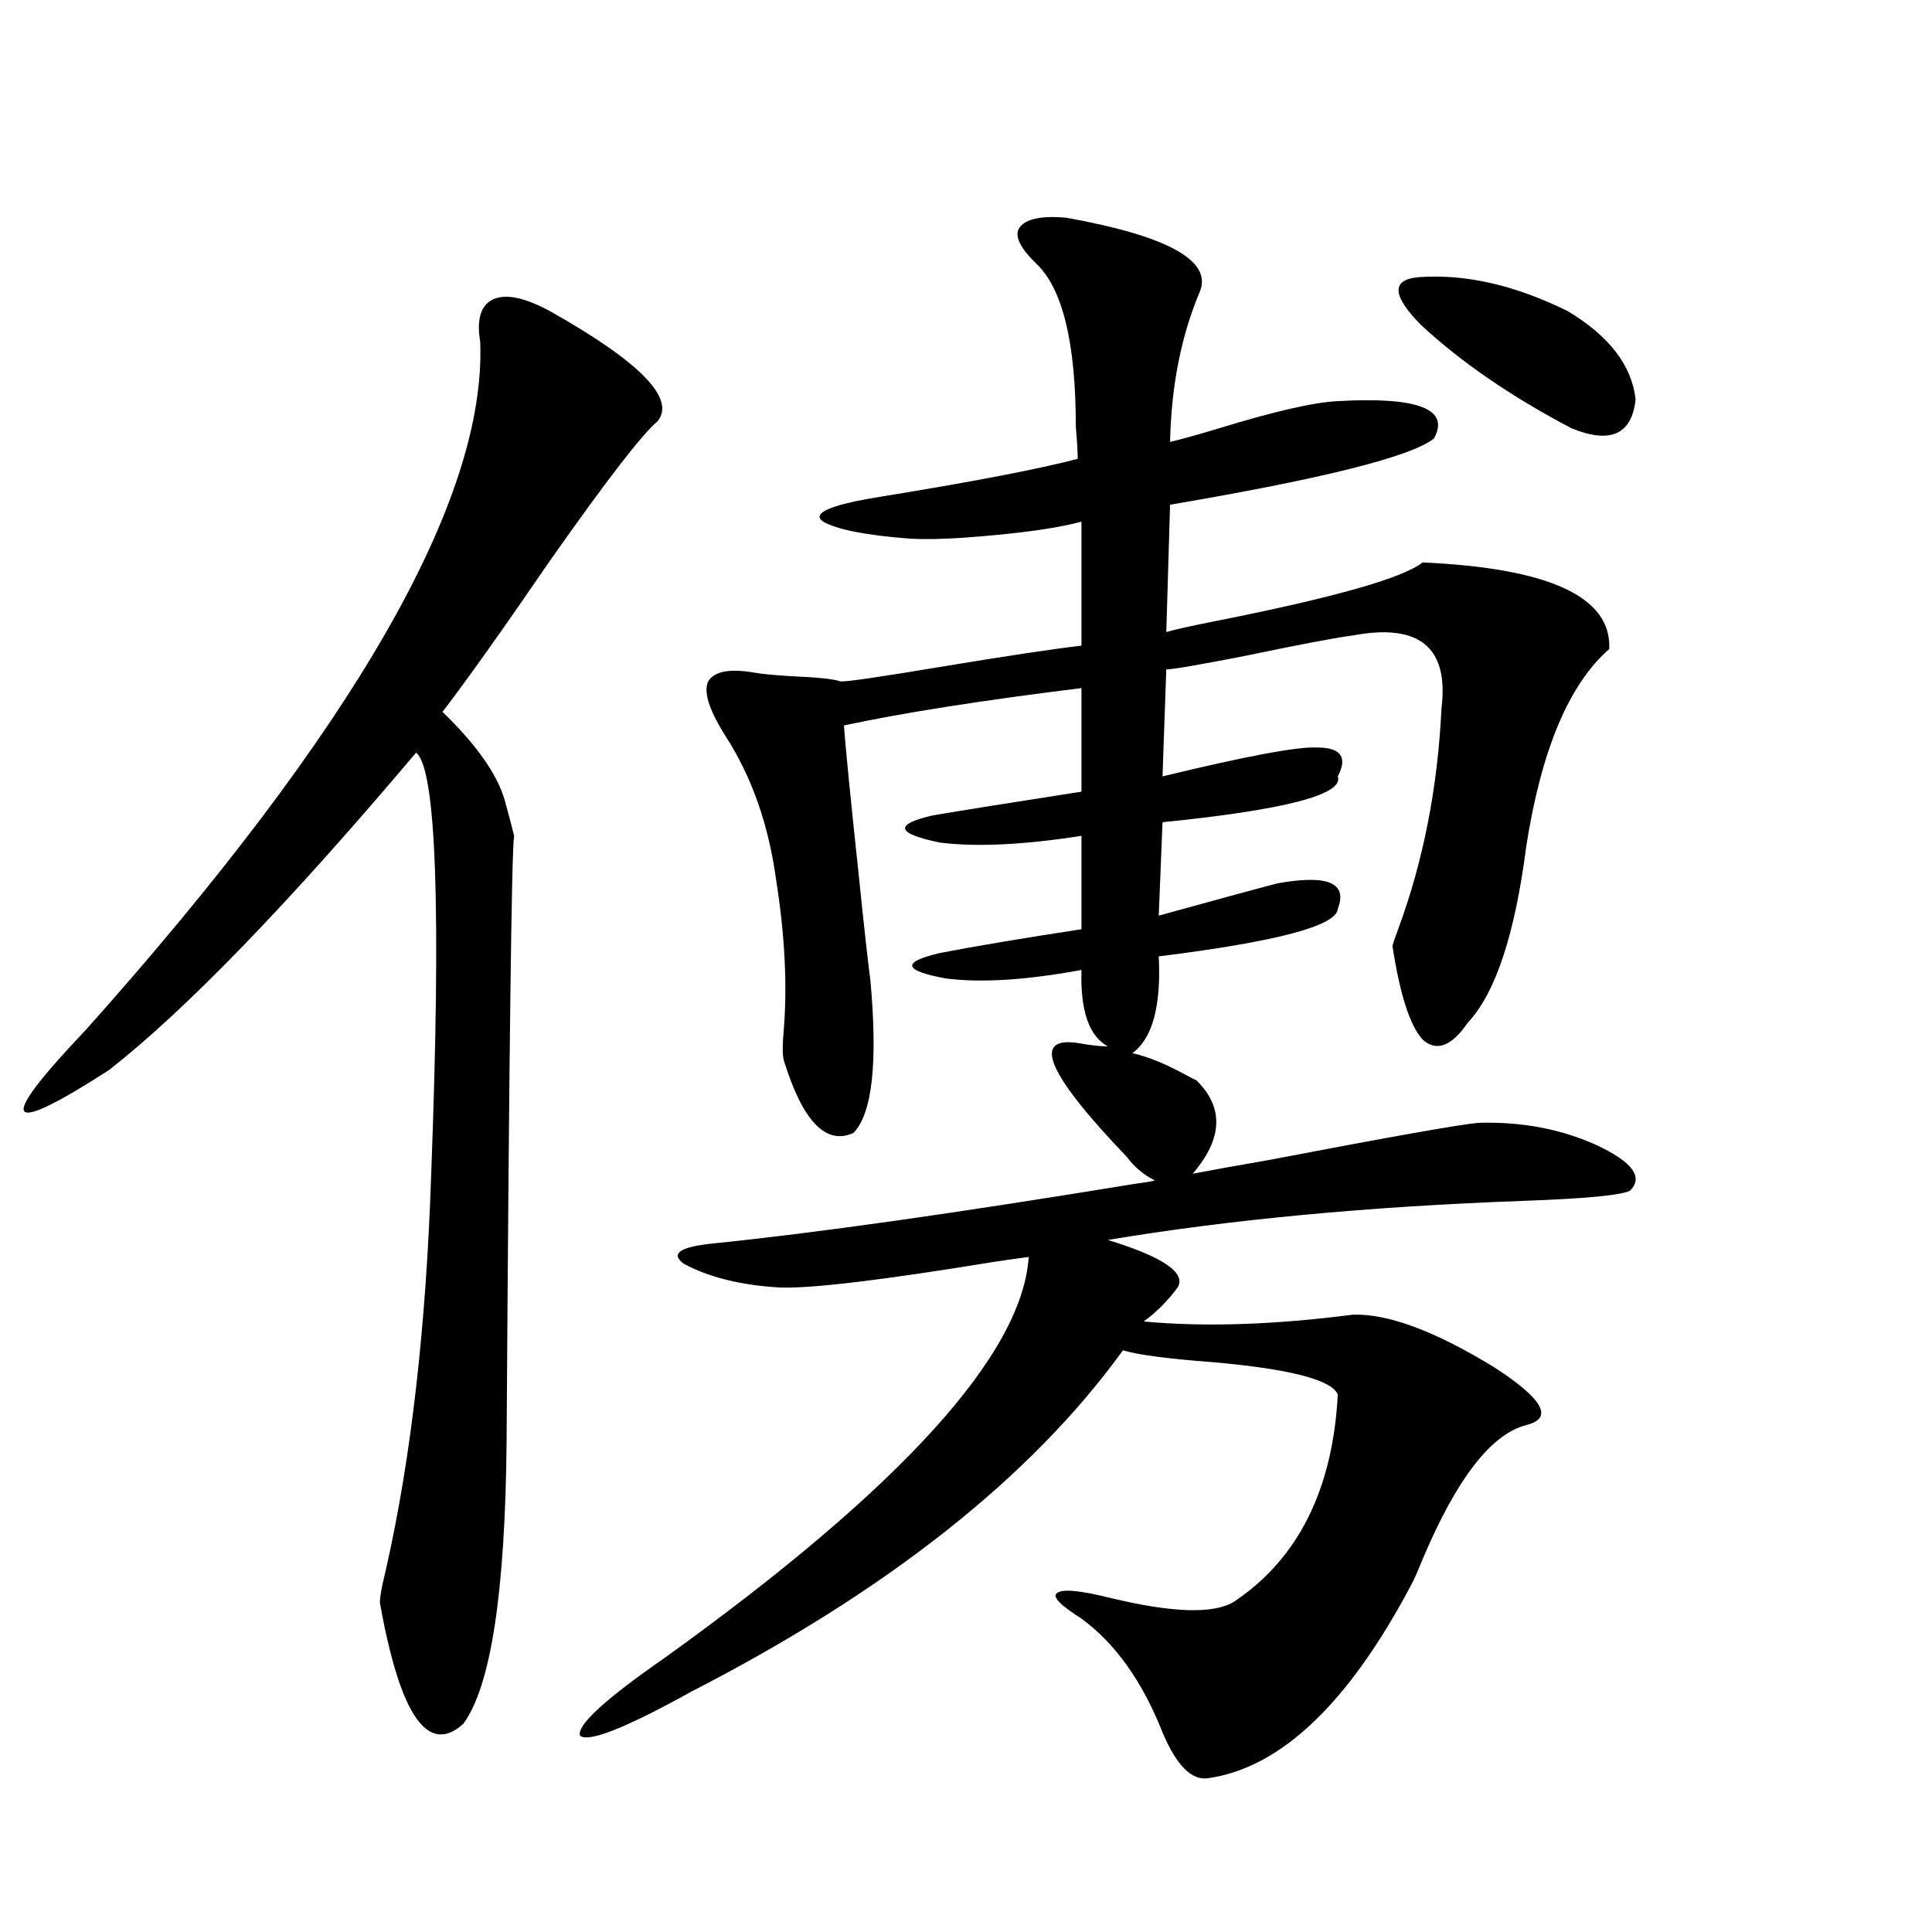<?xml version="1.0" encoding="utf-8"?>
<!-- Generator: Adobe Illustrator 16.0.0, SVG Export Plug-In . SVG Version: 6.00 Build 0)  -->
<!DOCTYPE svg PUBLIC "-//W3C//DTD SVG 1.1//EN" "http://www.w3.org/Graphics/SVG/1.1/DTD/svg11.dtd">
<svg version="1.1" id="图层_1" xmlns="http://www.w3.org/2000/svg" xmlns:xlink="http://www.w3.org/1999/xlink" x="0px" y="0px"
	 width="1000px" height="1000px" viewBox="0 0 1000 1000" enable-background="new 0 0 1000 1000" xml:space="preserve">
<path d="M284.651,161.035c46.828,26.367,65.364,45.415,55.608,57.129c-7.805,6.455-26.341,30.474-55.608,72.07
	c-24.069,35.156-42.605,61.235-55.608,78.223c17.561,17.002,28.292,32.231,32.194,45.703c1.951,7.031,3.567,13.184,4.878,18.457
	c-1.311,7.031-2.606,111.333-3.902,312.891c-0.655,78.525-8.14,127.441-22.438,146.777c-18.216,16.397-32.529-4.105-42.926-61.523
	c-0.655-1.758,0.32-7.91,2.927-18.457c13.003-57.417,20.808-125.684,23.414-204.785c5.198-137.109,2.592-209.756-7.805-217.969
	c-66.34,78.525-119.356,133.306-159.021,164.355C29.048,571.484,14.414,578.516,12.463,575s8.78-17.578,32.194-42.188
	c139.174-155.854,207.145-274.507,203.897-355.957c-1.951-11.714,0.32-19.033,6.829-21.973
	C261.878,151.958,271.634,154.004,284.651,161.035z M557.815,539.844c6.494,1.182,11.707,1.758,15.609,1.758
	c-9.756-5.273-14.313-18.457-13.658-39.551c-28.627,5.273-52.041,6.743-70.242,4.395c-22.118-4.092-23.094-8.486-2.927-13.184
	c18.201-3.516,42.591-7.607,73.169-12.305v-48.34c-29.923,4.697-54.313,5.864-73.169,3.516c-22.773-4.683-24.069-9.365-3.902-14.063
	c13.658-2.334,39.344-6.44,77.071-12.305v-53.613c-52.041,6.455-93.016,12.896-122.924,19.336
	c0.641,9.971,3.247,36.338,7.805,79.102c2.592,25.2,4.543,42.778,5.854,52.734c3.902,42.778,0.976,69.146-8.78,79.102
	c-14.313,6.455-26.341-6.152-36.097-37.793c-0.655-2.925-0.655-7.91,0-14.941c1.951-23.428,0.641-49.507-3.902-78.223
	c-3.902-28.701-12.683-53.613-26.341-74.707c-8.46-13.472-11.387-22.852-8.78-28.125c3.247-5.273,11.372-6.729,24.39-4.395
	c3.247,0.591,9.421,1.182,18.536,1.758c13.658,0.591,22.104,1.47,25.365,2.637c1.296,0.591,19.512-2.046,54.633-7.91
	c31.859-5.273,55.273-8.789,70.242-10.547v-64.16c-11.066,2.939-26.341,5.273-45.853,7.031c-18.216,1.758-32.529,2.349-42.926,1.758
	c-22.773-1.758-37.728-4.683-44.877-8.789c-5.213-3.516,0.32-7.031,16.585-10.547c2.592-0.576,7.47-1.455,14.634-2.637
	c46.828-7.607,80.318-14.063,100.485-19.336c0-3.516-0.335-9.077-0.976-16.699c0-43.354-6.829-71.479-20.487-84.375
	c-8.46-8.198-11.387-14.351-8.78-18.457c3.247-4.683,11.372-6.44,24.39-5.273c52.026,9.38,75.12,21.973,69.267,37.793
	c-9.756,22.852-14.969,48.931-15.609,78.223c5.198-1.167,13.658-3.516,25.365-7.031c28.612-8.789,49.1-13.472,61.462-14.063
	c41.615-2.334,58.2,4.106,49.755,19.336c-11.707,9.38-57.239,20.806-136.582,34.277l-1.951,65.918
	c3.902-1.167,11.707-2.925,23.414-5.273c62.438-12.305,98.854-22.549,109.266-30.762c65.685,2.939,97.879,17.881,96.583,44.824
	c-20.822,18.169-35.121,52.158-42.926,101.953c-5.854,45.703-15.944,76.177-30.243,91.406c-8.46,12.305-16.265,15.244-23.414,8.789
	c-6.509-7.031-11.707-23.14-15.609-48.34c0-0.576,0.976-3.516,2.927-8.789c13.003-35.156,20.487-73.237,22.438-114.258
	c3.902-31.641-11.387-44.233-45.853-37.793c-9.115,1.182-27.651,4.697-55.608,10.547c-24.069,4.697-37.728,7.031-40.975,7.031
	l-1.951,55.371c43.566-10.547,70.242-15.518,79.998-14.941c12.348,0,15.93,4.985,10.731,14.941
	c3.247,9.38-26.996,17.29-90.729,23.73l-1.951,48.34c31.859-8.789,52.347-14.351,61.462-16.699
	c26.006-4.683,36.417-0.288,31.219,13.184c-0.655,8.789-31.554,17.002-92.681,24.609c1.296,25.791-3.262,42.49-13.658,50.098
	c7.805,1.758,16.585,5.273,26.341,10.547c3.247,1.758,5.519,2.939,6.829,3.516c14.299,14.063,13.658,30.186-1.951,48.34
	c9.101-1.758,22.104-4.092,39.023-7.031c64.389-12.305,100.806-18.745,109.266-19.336c22.104-0.576,42.271,3.228,60.486,11.426
	c18.856,8.789,24.71,16.699,17.561,23.73c-4.558,2.349-23.094,4.106-55.608,5.273c-79.998,2.939-151.551,9.668-214.629,20.215
	c28.612,8.789,40.64,17.002,36.097,24.609c-5.213,7.031-11.066,12.896-17.561,17.578c31.219,2.939,67.315,1.758,108.29-3.516
	c18.201-0.576,42.591,8.501,73.169,27.246c25.365,16.411,30.884,26.367,16.585,29.883c-18.216,4.697-36.097,27.837-53.657,69.434
	c-2.606,6.455-4.558,10.85-5.854,13.184c-32.529,61.523-67.65,94.922-105.363,100.195c-8.46,1.168-16.265-6.742-23.414-23.73
	c-10.411-26.367-24.39-46.005-41.95-58.887c-11.066-7.031-15.289-11.426-12.683-13.184c2.592-2.334,12.027-1.455,28.292,2.637
	c31.859,7.608,53.002,8.199,63.413,1.758c33.17-22.261,51.051-58.008,53.657-107.227c-3.262-7.607-24.725-13.184-64.389-16.699
	c-23.414-1.758-39.023-3.804-46.828-6.152c-47.483,65.63-121.948,124.517-223.409,176.66c-33.825,18.746-53.017,26.367-57.56,22.852
	c-1.951-5.273,12.683-18.759,43.901-40.43c122.269-87.891,185.026-157.021,188.288-207.422c-4.558,0.591-10.731,1.47-18.536,2.637
	c-57.239,9.38-93.991,13.774-110.241,13.184c-20.167-1.167-36.752-5.273-49.755-12.305c-7.164-5.273-1.951-8.789,15.609-10.547
	c52.026-5.273,124.54-15.518,217.556-30.762c4.543-0.576,8.125-1.167,10.731-1.758c-5.854-2.925-10.731-7.031-14.634-12.305
	C542.206,555.967,533.746,536.328,557.815,539.844z M734.396,143.457c24.055-1.758,49.755,4.106,77.071,17.578
	c21.463,12.896,33.17,28.125,35.121,45.703c-1.951,18.169-13.018,23.154-33.17,14.941c-31.219-16.396-57.239-34.277-78.047-53.613
	C720.403,152.837,720.083,144.639,734.396,143.457z"/>
</svg>
